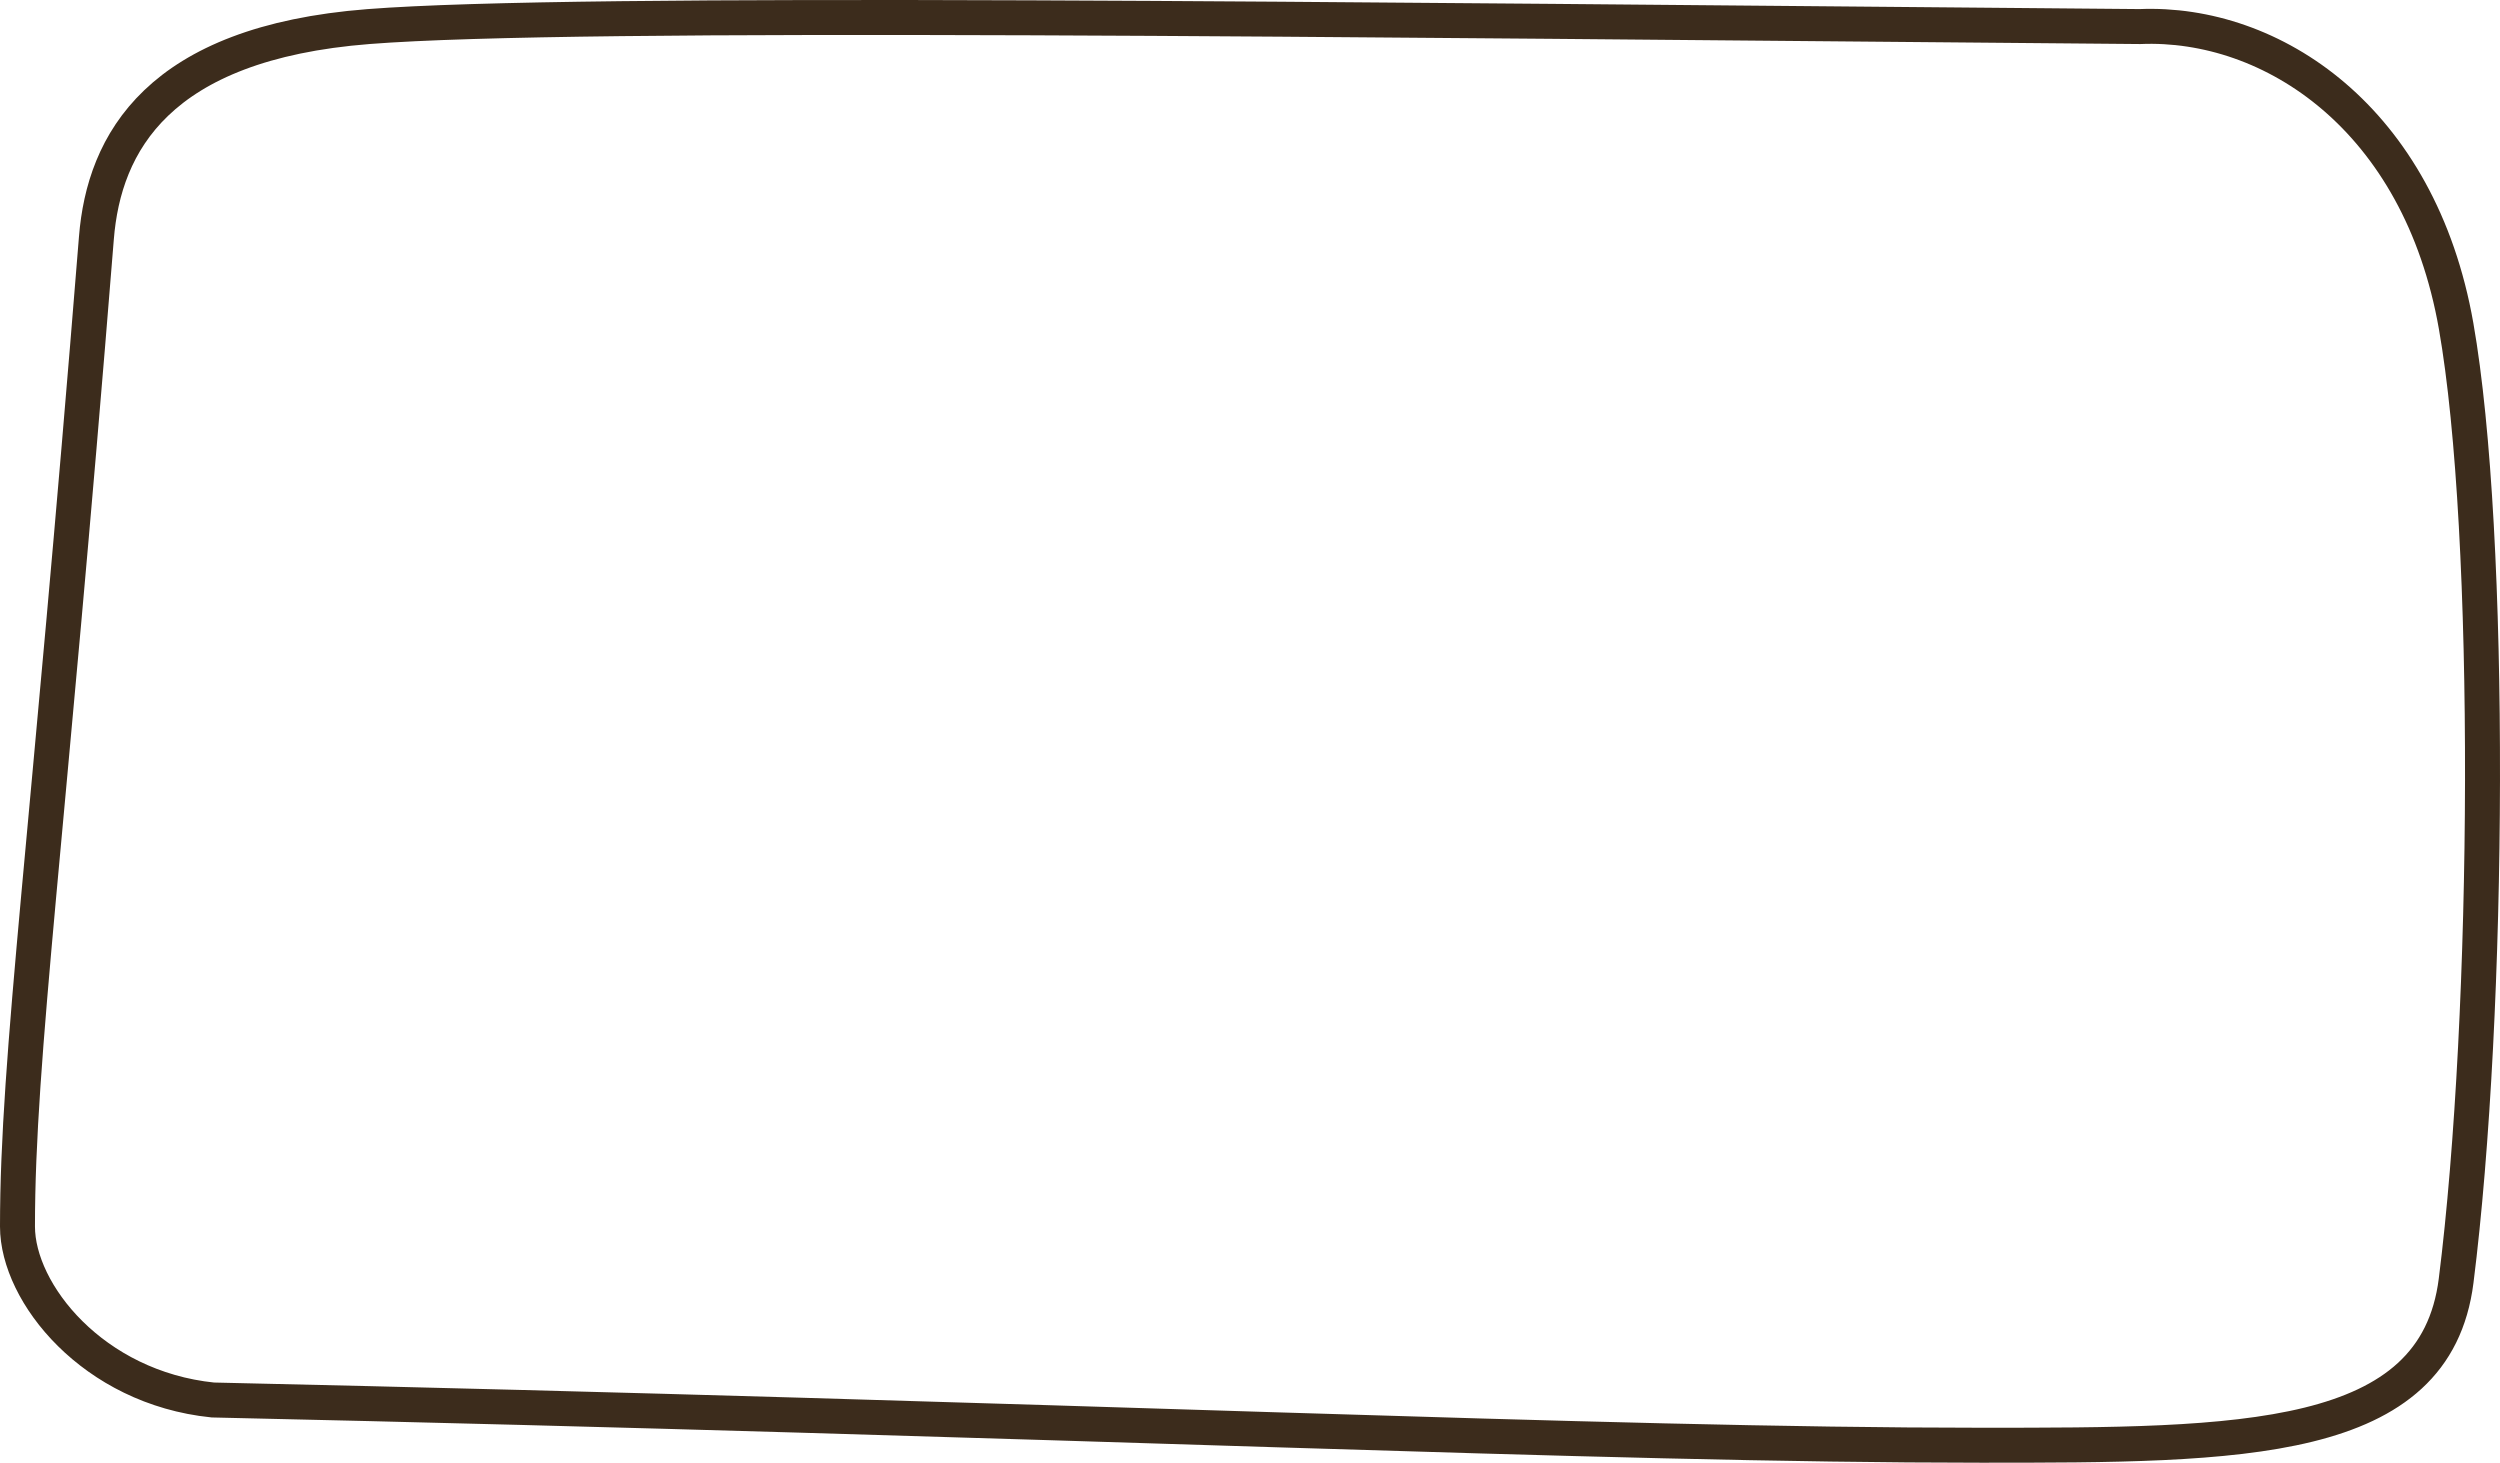 <?xml version="1.0" encoding="UTF-8"?> <svg xmlns="http://www.w3.org/2000/svg" width="429" height="251" viewBox="0 0 429 251" fill="none"> <path d="M421.471 55.948C415.202 20.269 389.823 3.618 367.205 4.558C228.754 3.382 99.431 1.736 63.242 4.559C27.053 7.381 17.842 24.611 16.543 40.82C8.226 144.555 3 181.294 3 210.469C3 221.908 15.95 238.121 36.511 240.238C184.557 243.531 274.158 248 339.974 248C384.617 248 417.913 248 421.471 219.775C427.275 173.73 427.74 91.627 421.471 55.948Z" stroke="#3C2C1C" stroke-width="6"></path> </svg> 